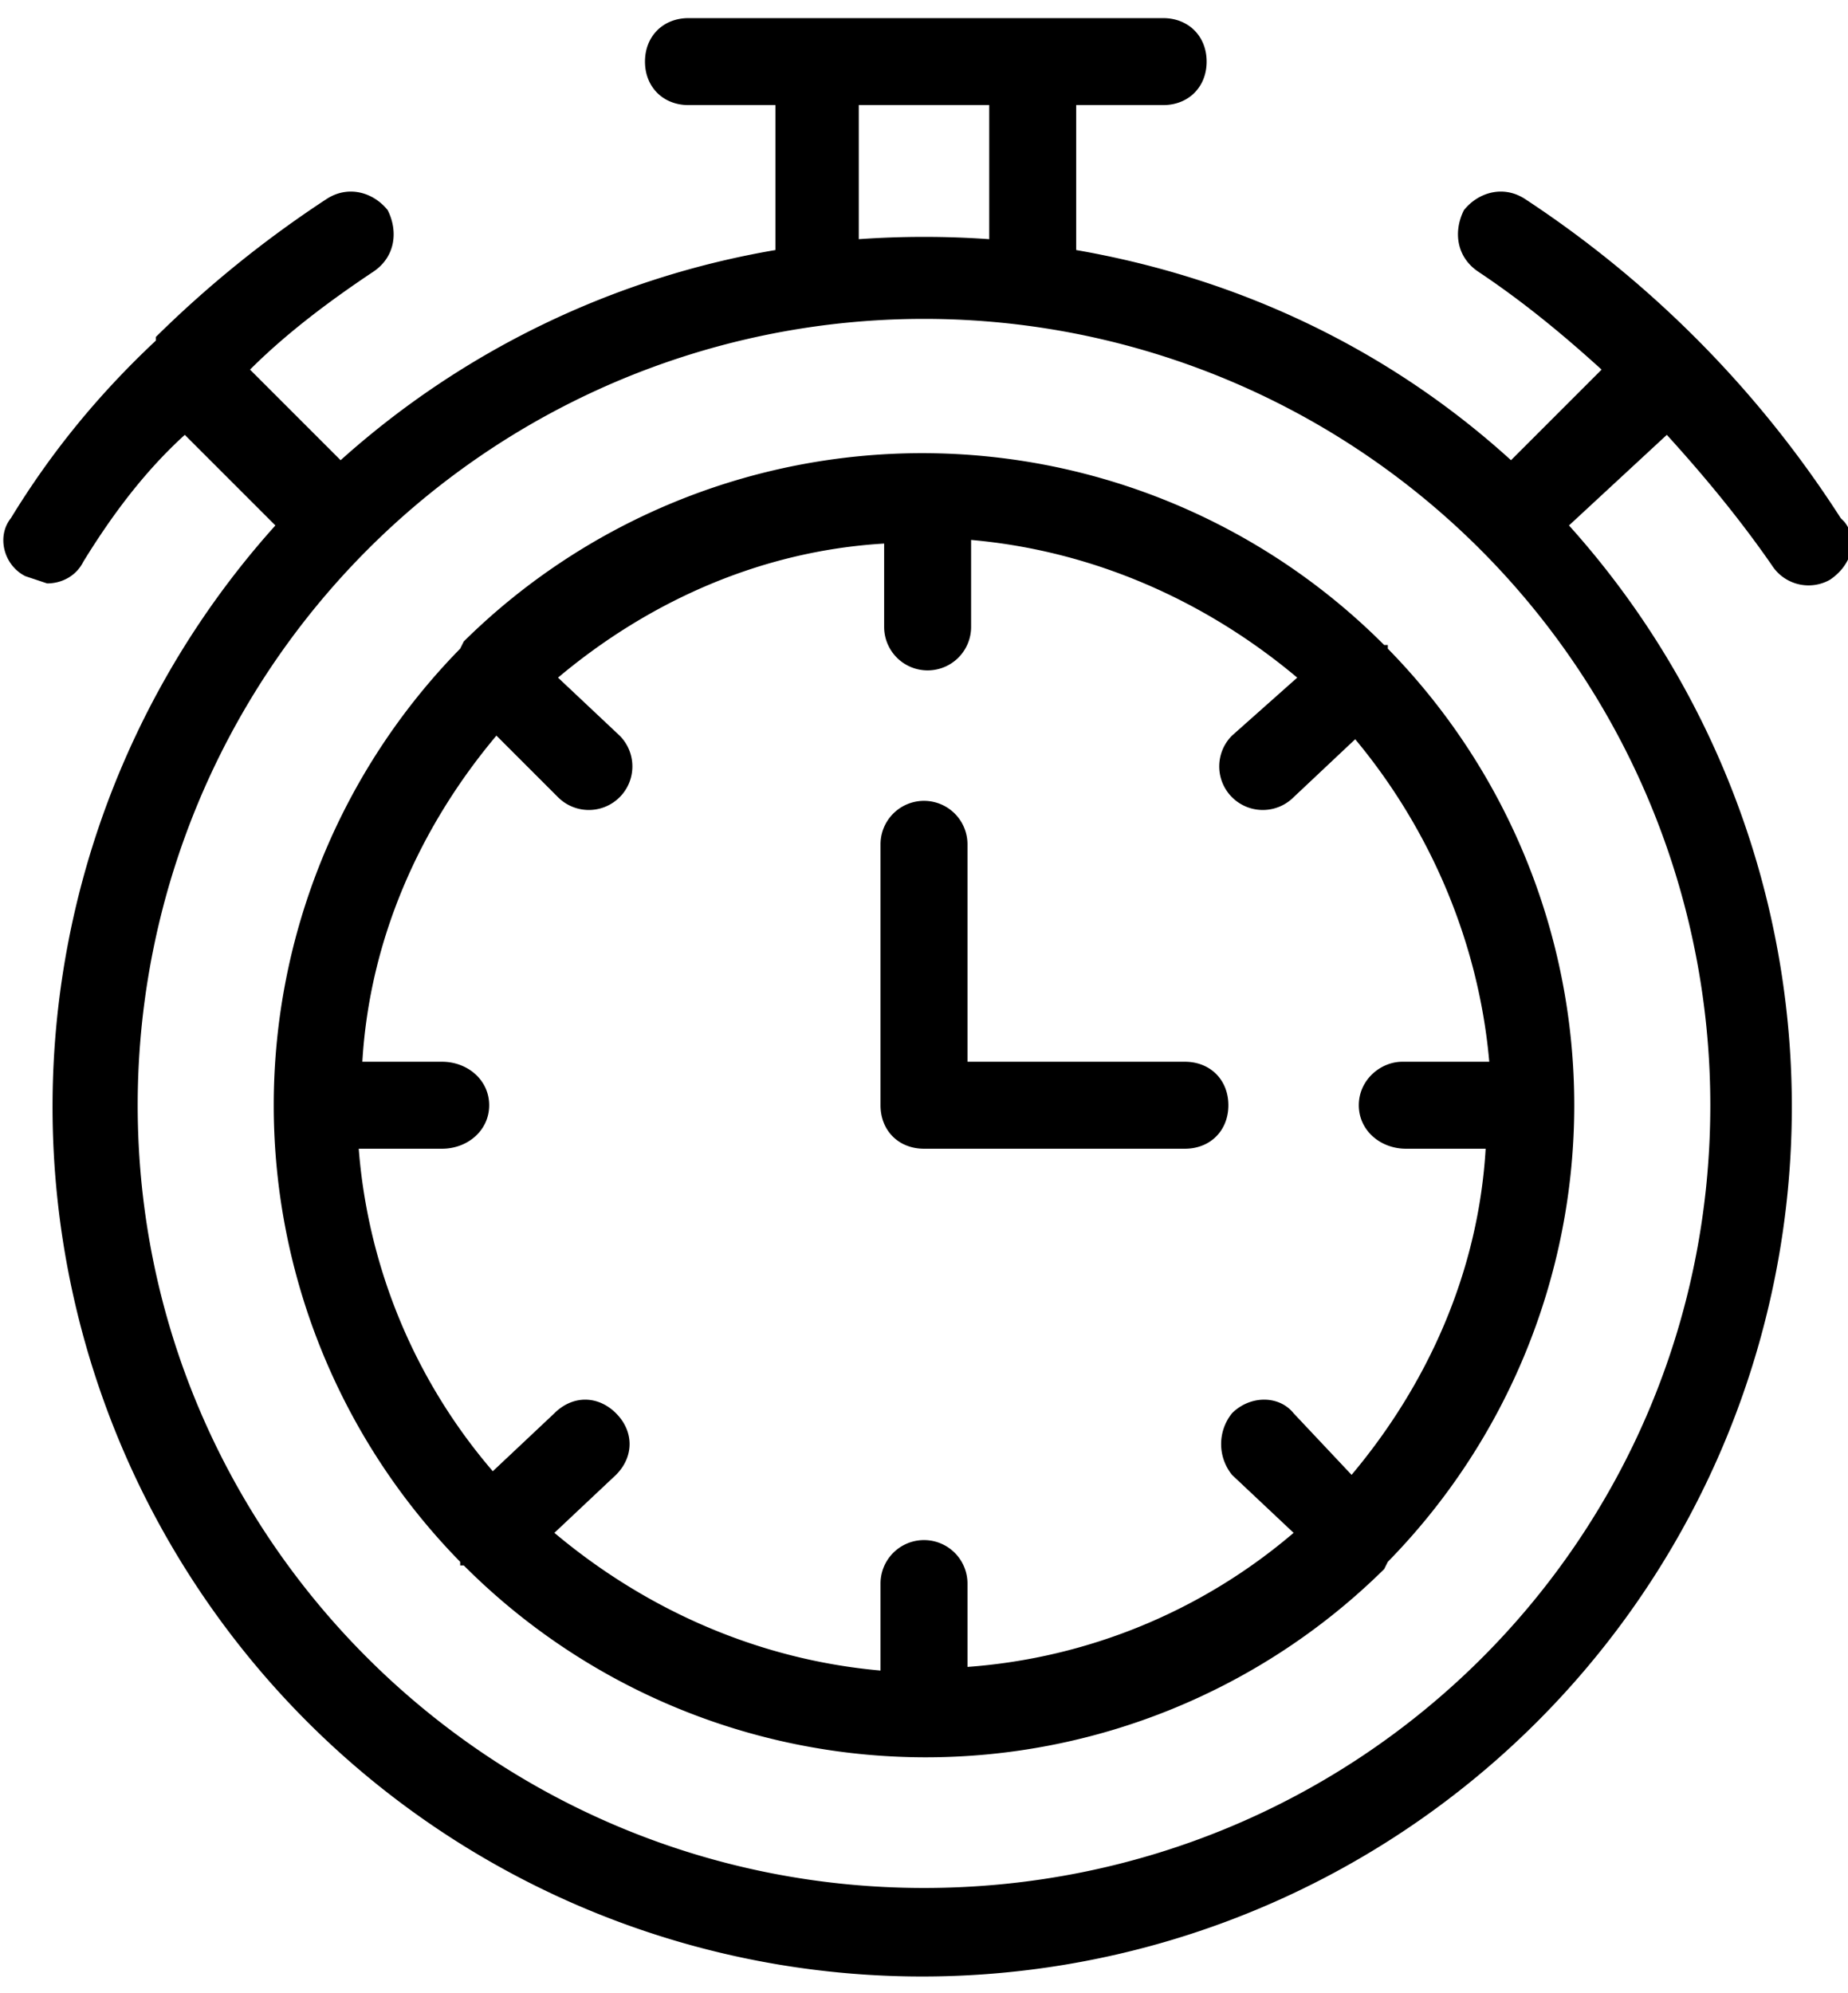 <svg viewBox="0 0 51 55" focusable="false"
     aria-label="chrono"
     xmlns="http://www.w3.org/2000/svg">
  <path
    d="M50.8 14.3a29.8 29.8 0 00-8.7-8.8c-.6-.4-1.3-.2-1.7.3-.3.6-.2 1.3.4 1.7 1.2.8 2.3 1.7 3.4 2.7l-2.5 2.5c-3.3-3-7.4-5-12-5.8v-4h2.4c.7 0 1.2-.5 1.2-1.2S32.8.5 32.1.5H19c-.7 0-1.2.5-1.2 1.2s.5 1.2 1.2 1.2h2.4v4a24 24 0 00-12 5.8l-2.5-2.5c1-1 2.2-1.9 3.4-2.7.6-.4.7-1.1.4-1.7-.4-.5-1.1-.7-1.7-.3a30.5 30.5 0 00-4.7 3.8v.1c-1.6 1.5-2.9 3.1-4 4.9-.4.5-.2 1.3.4 1.6l.6.2c.4 0 .8-.2 1-.6C3.1 14.2 4 13 5.1 12l2.5 2.5a24 24 0 1035.7 0L46 12c1 1.1 2 2.3 2.9 3.6a1.2 1.2 0 001.6.4c.6-.4.8-1.1.4-1.6zM23.7 2.9h3.6v3.7a25.7 25.7 0 00-3.6 0V2.9zm1.8 49.2c-12 0-21.7-9.7-21.7-21.6a21.7 21.7 0 0143.4 0c0 12-9.7 21.6-21.7 21.6zm12.8-34.3h-.1a18 18 0 00-25.4-.1l-.1.2a18 18 0 000 25.2v.1h.1a18 18 0 0025.4.1l.1-.2a18 18 0 000-25.2v-.1zm.5 13.9H41c-.2 3.4-1.6 6.5-3.7 9L35.7 39c-.4-.5-1.2-.5-1.7 0-.4.5-.4 1.2 0 1.7l1.7 1.6a15.6 15.6 0 01-9 3.7v-2.3a1.2 1.2 0 00-2.4 0v2.4c-3.4-.3-6.5-1.7-9-3.8l1.7-1.6c.5-.5.5-1.2 0-1.7s-1.2-.5-1.7 0l-1.7 1.6a15.5 15.5 0 01-3.7-8.9h2.3c.7 0 1.3-.5 1.3-1.2s-.6-1.2-1.3-1.2H10c.2-3.4 1.6-6.5 3.7-9l1.7 1.7a1.2 1.2 0 101.7-1.7l-1.7-1.6c2.5-2.1 5.6-3.5 9-3.7v2.3a1.2 1.2 0 002.4 0v-2.4c3.4.3 6.5 1.7 9 3.8L34 20.3a1.2 1.2 0 101.7 1.7l1.7-1.6c2 2.4 3.4 5.5 3.7 8.9h-2.4c-.6 0-1.2.5-1.2 1.2s.6 1.2 1.3 1.2zm-4.9-1.2c0 .7-.5 1.2-1.2 1.2h-7.2c-.7 0-1.2-.5-1.2-1.2v-7.2a1.2 1.2 0 012.4 0v6h6c.7 0 1.2.5 1.2 1.2z"/>
</svg>
